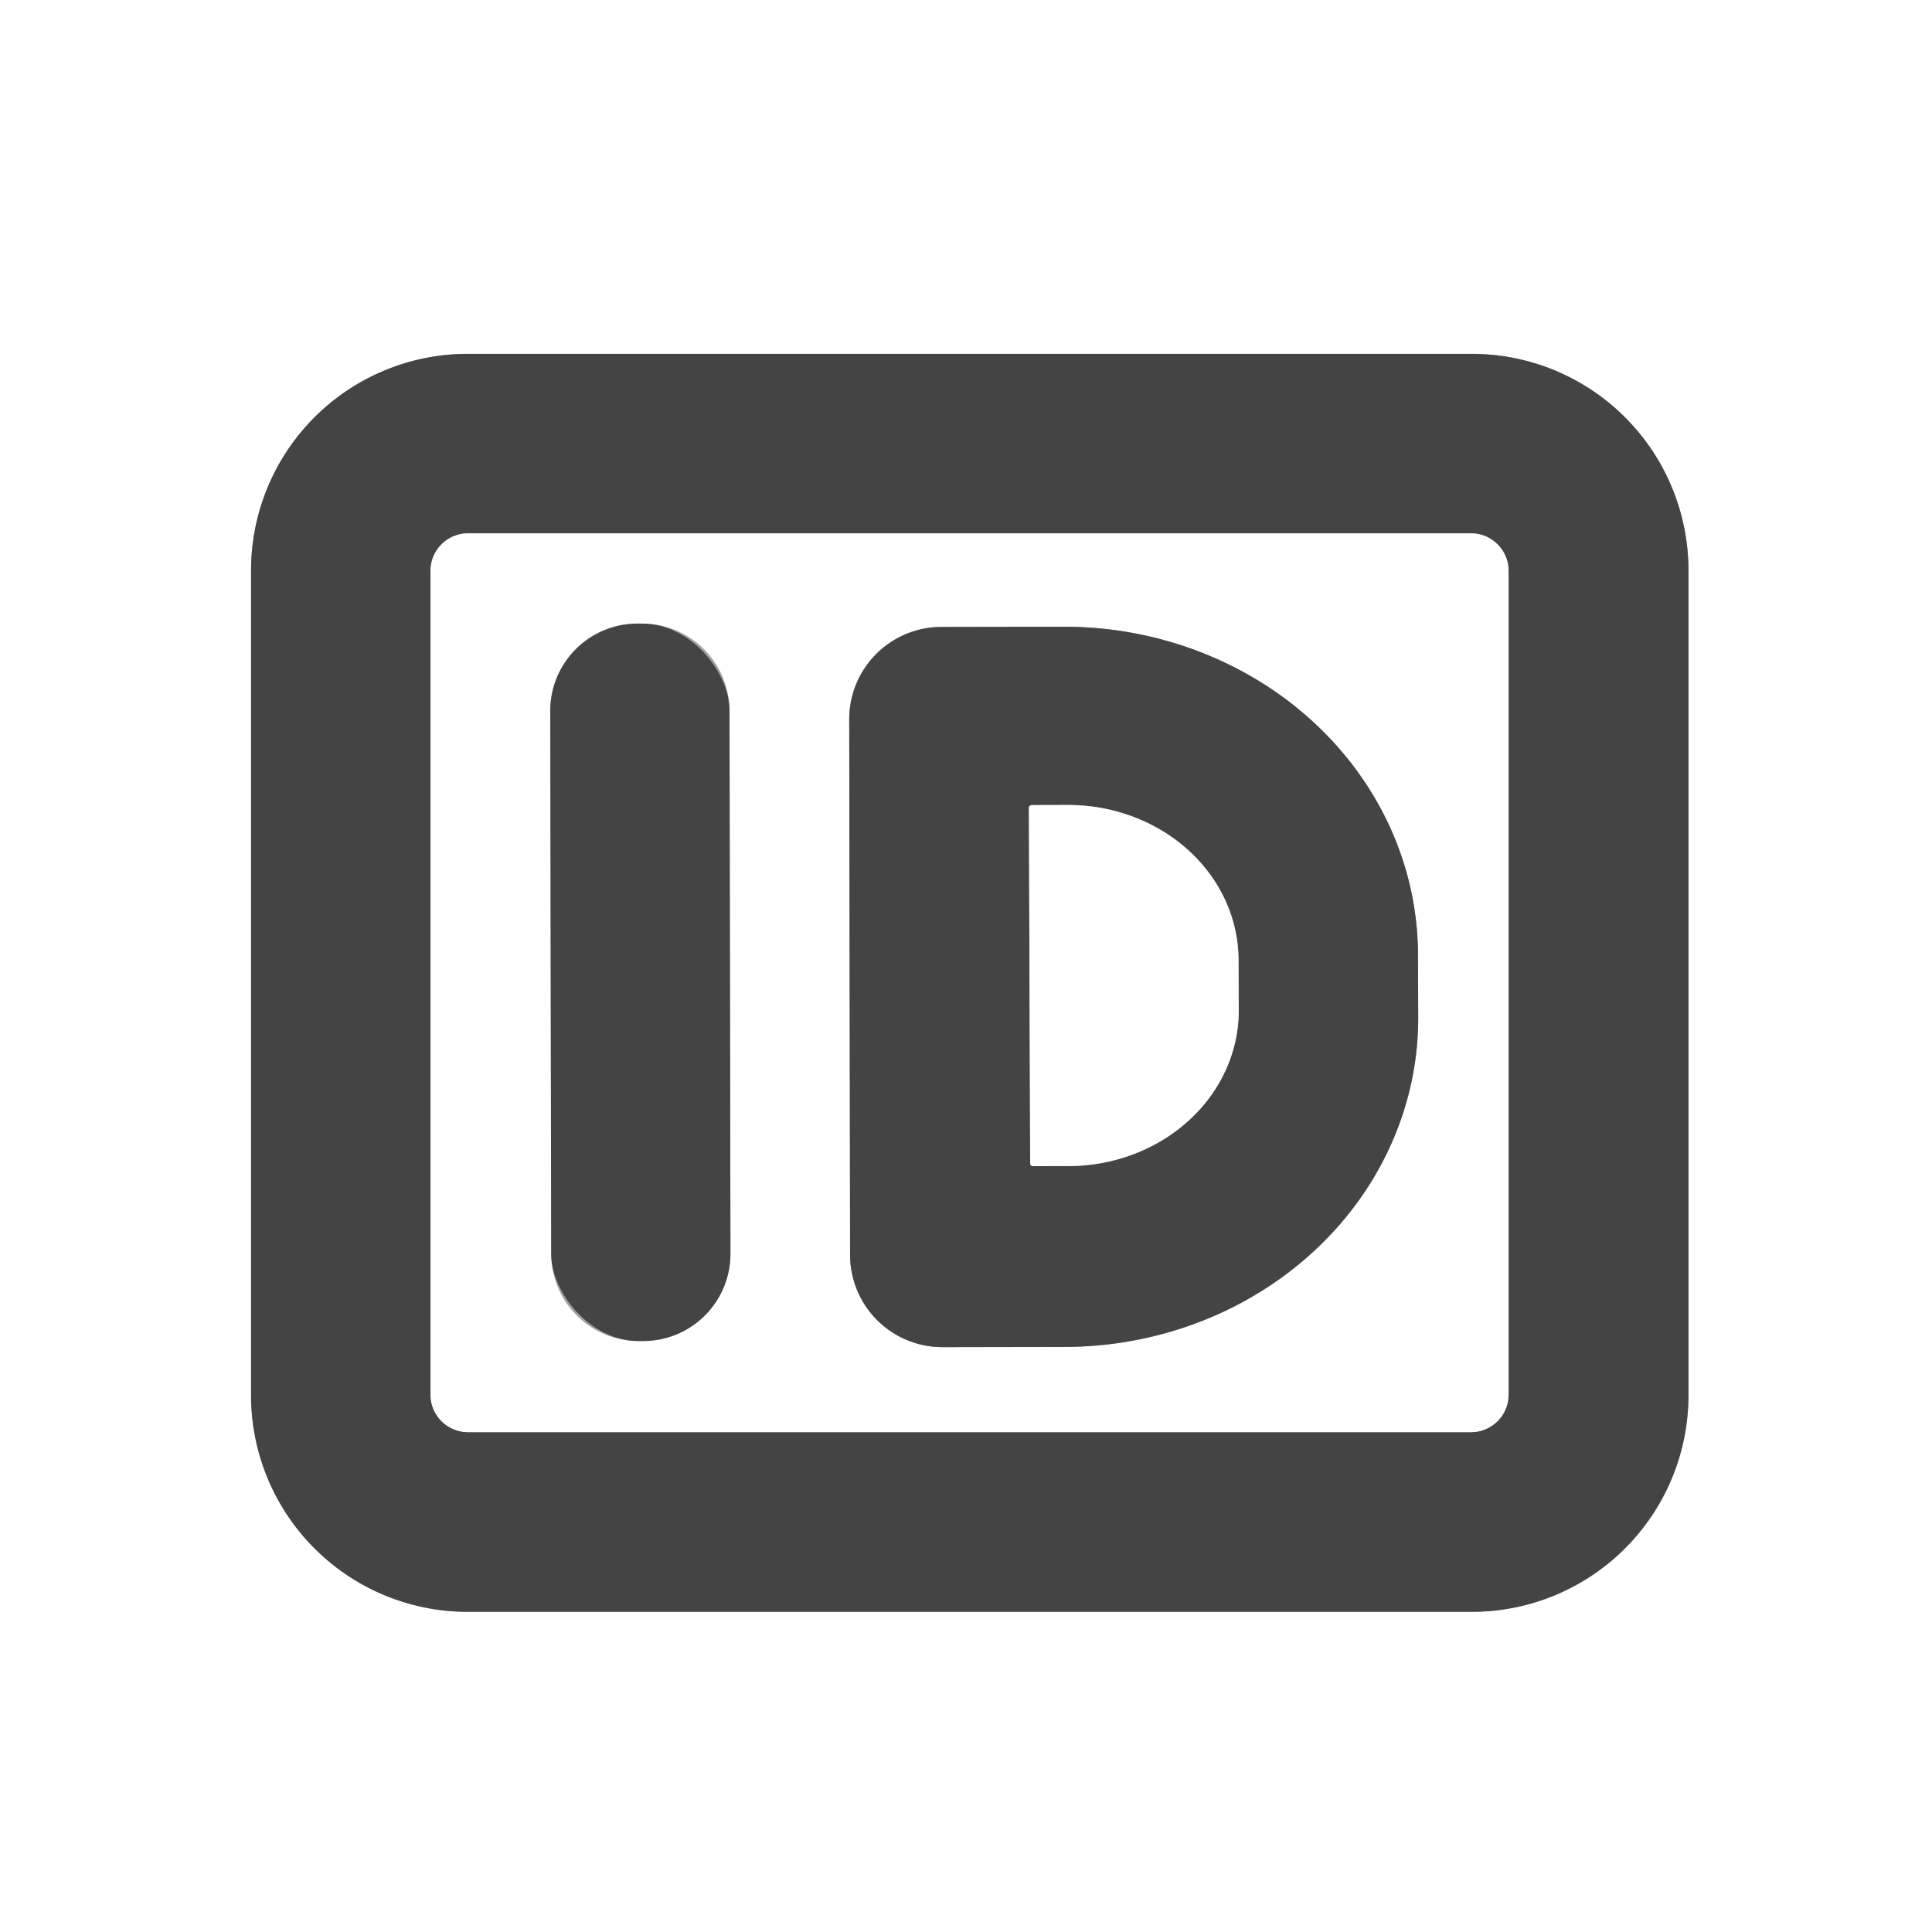 <?xml version="1.0" encoding="UTF-8" standalone="no"?>
<!DOCTYPE svg PUBLIC "-//W3C//DTD SVG 1.1//EN" "http://www.w3.org/Graphics/SVG/1.1/DTD/svg11.dtd">
<svg xmlns="http://www.w3.org/2000/svg" version="1.1" viewBox="0.00 0.00 180.00 180.00">
<rect x="0.00" y="0.00" width="180.00" height="180.00" fill="#808080" stroke="none"/>
<g stroke-width="2.00" fill="none" stroke-linecap="butt">
<path stroke="#a2a2a2" vector-effect="non-scaling-stroke" d="
  M 157.31 53.15
  A 20.18 20.18 0.0 0 0 137.13 32.97
  L 43.57 32.97
  A 20.18 20.18 0.0 0 0 23.39 53.15
  L 23.39 129.99
  A 20.18 20.18 0.0 0 0 43.57 150.17
  L 137.13 150.17
  A 20.18 20.18 0.0 0 0 157.31 129.99
  L 157.31 53.15"
/>
<path stroke="#a2a2a2" vector-effect="non-scaling-stroke" d="
  M 140.55 53.19
  A 3.50 3.50 0.0 0 0 137.05 49.69
  L 43.61 49.69
  A 3.50 3.50 0.0 0 0 40.11 53.19
  L 40.11 129.93
  A 3.50 3.50 0.0 0 0 43.61 133.43
  L 137.05 133.43
  A 3.50 3.50 0.0 0 0 140.55 129.93
  L 140.55 53.19"
/>
<path stroke="#a2a2a2" vector-effect="non-scaling-stroke" d="
  M 67.966 66.216
  A 8.13 8.13 0.0 0 0 59.822 58.1
  L 59.382 58.1
  A 8.13 8.13 0.0 0 0 51.266 66.245
  L 51.354 116.825
  A 8.13 8.13 0.0 0 0 59.498 124.94
  L 59.938 124.94
  A 8.13 8.13 0.0 0 0 68.054 116.795
  L 67.966 66.216"
/>
<path stroke="#a2a2a2" vector-effect="non-scaling-stroke" d="
  M 79.12 67.03
  L 79.20 116.93
  A 8.60 8.60 0.0 0 0 87.82 125.51
  L 99.20 125.49
  A 32.98 30.62 -0.1 0 0 132.13 94.81
  L 132.11 88.95
  A 32.98 30.62 -0.1 0 0 99.08 58.39
  L 87.70 58.41
  A 8.60 8.60 0.0 0 0 79.12 67.03"
/>
<path stroke="#a2a2a2" vector-effect="non-scaling-stroke" d="
  M 95.86 75.27
  L 95.98 108.39
  A 0.26 0.26 0.0 0 0 96.24 108.65
  L 99.58 108.64
  A 15.88 14.48 -0.2 0 0 115.41 94.11
  L 115.39 89.43
  A 15.88 14.48 -0.2 0 0 99.46 75.00
  L 96.12 75.01
  A 0.26 0.26 0.0 0 0 95.86 75.27"
/>
</g>
<path fill="#ffffff" d="
  M 0.00 0.00
  L 180.00 0.00
  L 180.00 180.00
  L 0.00 180.00
  L 0.00 0.00
  Z
  M 157.31 53.15
  A 20.18 20.18 0.0 0 0 137.13 32.97
  L 43.57 32.97
  A 20.18 20.18 0.0 0 0 23.39 53.15
  L 23.39 129.99
  A 20.18 20.18 0.0 0 0 43.57 150.17
  L 137.13 150.17
  A 20.18 20.18 0.0 0 0 157.31 129.99
  L 157.31 53.15
  Z"
/>
<path fill="#444444" d="
  M 157.31 129.99
  A 20.18 20.18 0.0 0 1 137.13 150.17
  L 43.57 150.17
  A 20.18 20.18 0.0 0 1 23.39 129.99
  L 23.39 53.15
  A 20.18 20.18 0.0 0 1 43.57 32.97
  L 137.13 32.97
  A 20.18 20.18 0.0 0 1 157.31 53.15
  L 157.31 129.99
  Z
  M 140.55 53.19
  A 3.50 3.50 0.0 0 0 137.05 49.69
  L 43.61 49.69
  A 3.50 3.50 0.0 0 0 40.11 53.19
  L 40.11 129.93
  A 3.50 3.50 0.0 0 0 43.61 133.43
  L 137.05 133.43
  A 3.50 3.50 0.0 0 0 140.55 129.93
  L 140.55 53.19
  Z"
/>
<path fill="#ffffff" d="
  M 140.55 129.93
  A 3.50 3.50 0.0 0 1 137.05 133.43
  L 43.61 133.43
  A 3.50 3.50 0.0 0 1 40.11 129.93
  L 40.11 53.19
  A 3.50 3.50 0.0 0 1 43.61 49.69
  L 137.05 49.69
  A 3.50 3.50 0.0 0 1 140.55 53.19
  L 140.55 129.93
  Z
  M 67.966 66.216
  A 8.13 8.13 0.0 0 0 59.822 58.1
  L 59.382 58.1
  A 8.13 8.13 0.0 0 0 51.266 66.245
  L 51.354 116.825
  A 8.13 8.13 0.0 0 0 59.498 124.94
  L 59.938 124.94
  A 8.13 8.13 0.0 0 0 68.054 116.795
  L 67.966 66.216
  Z
  M 79.12 67.03
  L 79.20 116.93
  A 8.60 8.60 0.0 0 0 87.82 125.51
  L 99.20 125.49
  A 32.98 30.62 -0.1 0 0 132.13 94.81
  L 132.11 88.95
  A 32.98 30.62 -0.1 0 0 99.08 58.39
  L 87.70 58.41
  A 8.60 8.60 0.0 0 0 79.12 67.03
  Z"
/>
<rect fill="#444444" x="-8.35" y="-33.42" transform="translate(59.66,91.52) rotate(-0.1)" width="16.70" height="66.84" rx="8.13"/>
<path fill="#444444" d="
  M 79.12 67.03
  A 8.60 8.60 0.0 0 1 87.70 58.41
  L 99.08 58.39
  A 32.98 30.62 -0.1 0 1 132.11 88.95
  L 132.13 94.81
  A 32.98 30.62 -0.1 0 1 99.20 125.49
  L 87.82 125.51
  A 8.60 8.60 0.0 0 1 79.20 116.93
  L 79.12 67.03
  Z
  M 95.86 75.27
  L 95.98 108.39
  A 0.26 0.26 0.0 0 0 96.24 108.65
  L 99.58 108.64
  A 15.88 14.48 -0.2 0 0 115.41 94.11
  L 115.39 89.43
  A 15.88 14.48 -0.2 0 0 99.46 75.00
  L 96.12 75.01
  A 0.26 0.26 0.0 0 0 95.86 75.27
  Z"
/>
<path fill="#ffffff" d="
  M 95.86 75.27
  A 0.26 0.26 0.0 0 1 96.12 75.01
  L 99.46 75.00
  A 15.88 14.48 -0.2 0 1 115.39 89.43
  L 115.41 94.11
  A 15.88 14.48 -0.2 0 1 99.58 108.64
  L 96.24 108.65
  A 0.26 0.26 0.0 0 1 95.98 108.39
  L 95.86 75.27
  Z"
/>
</svg>
